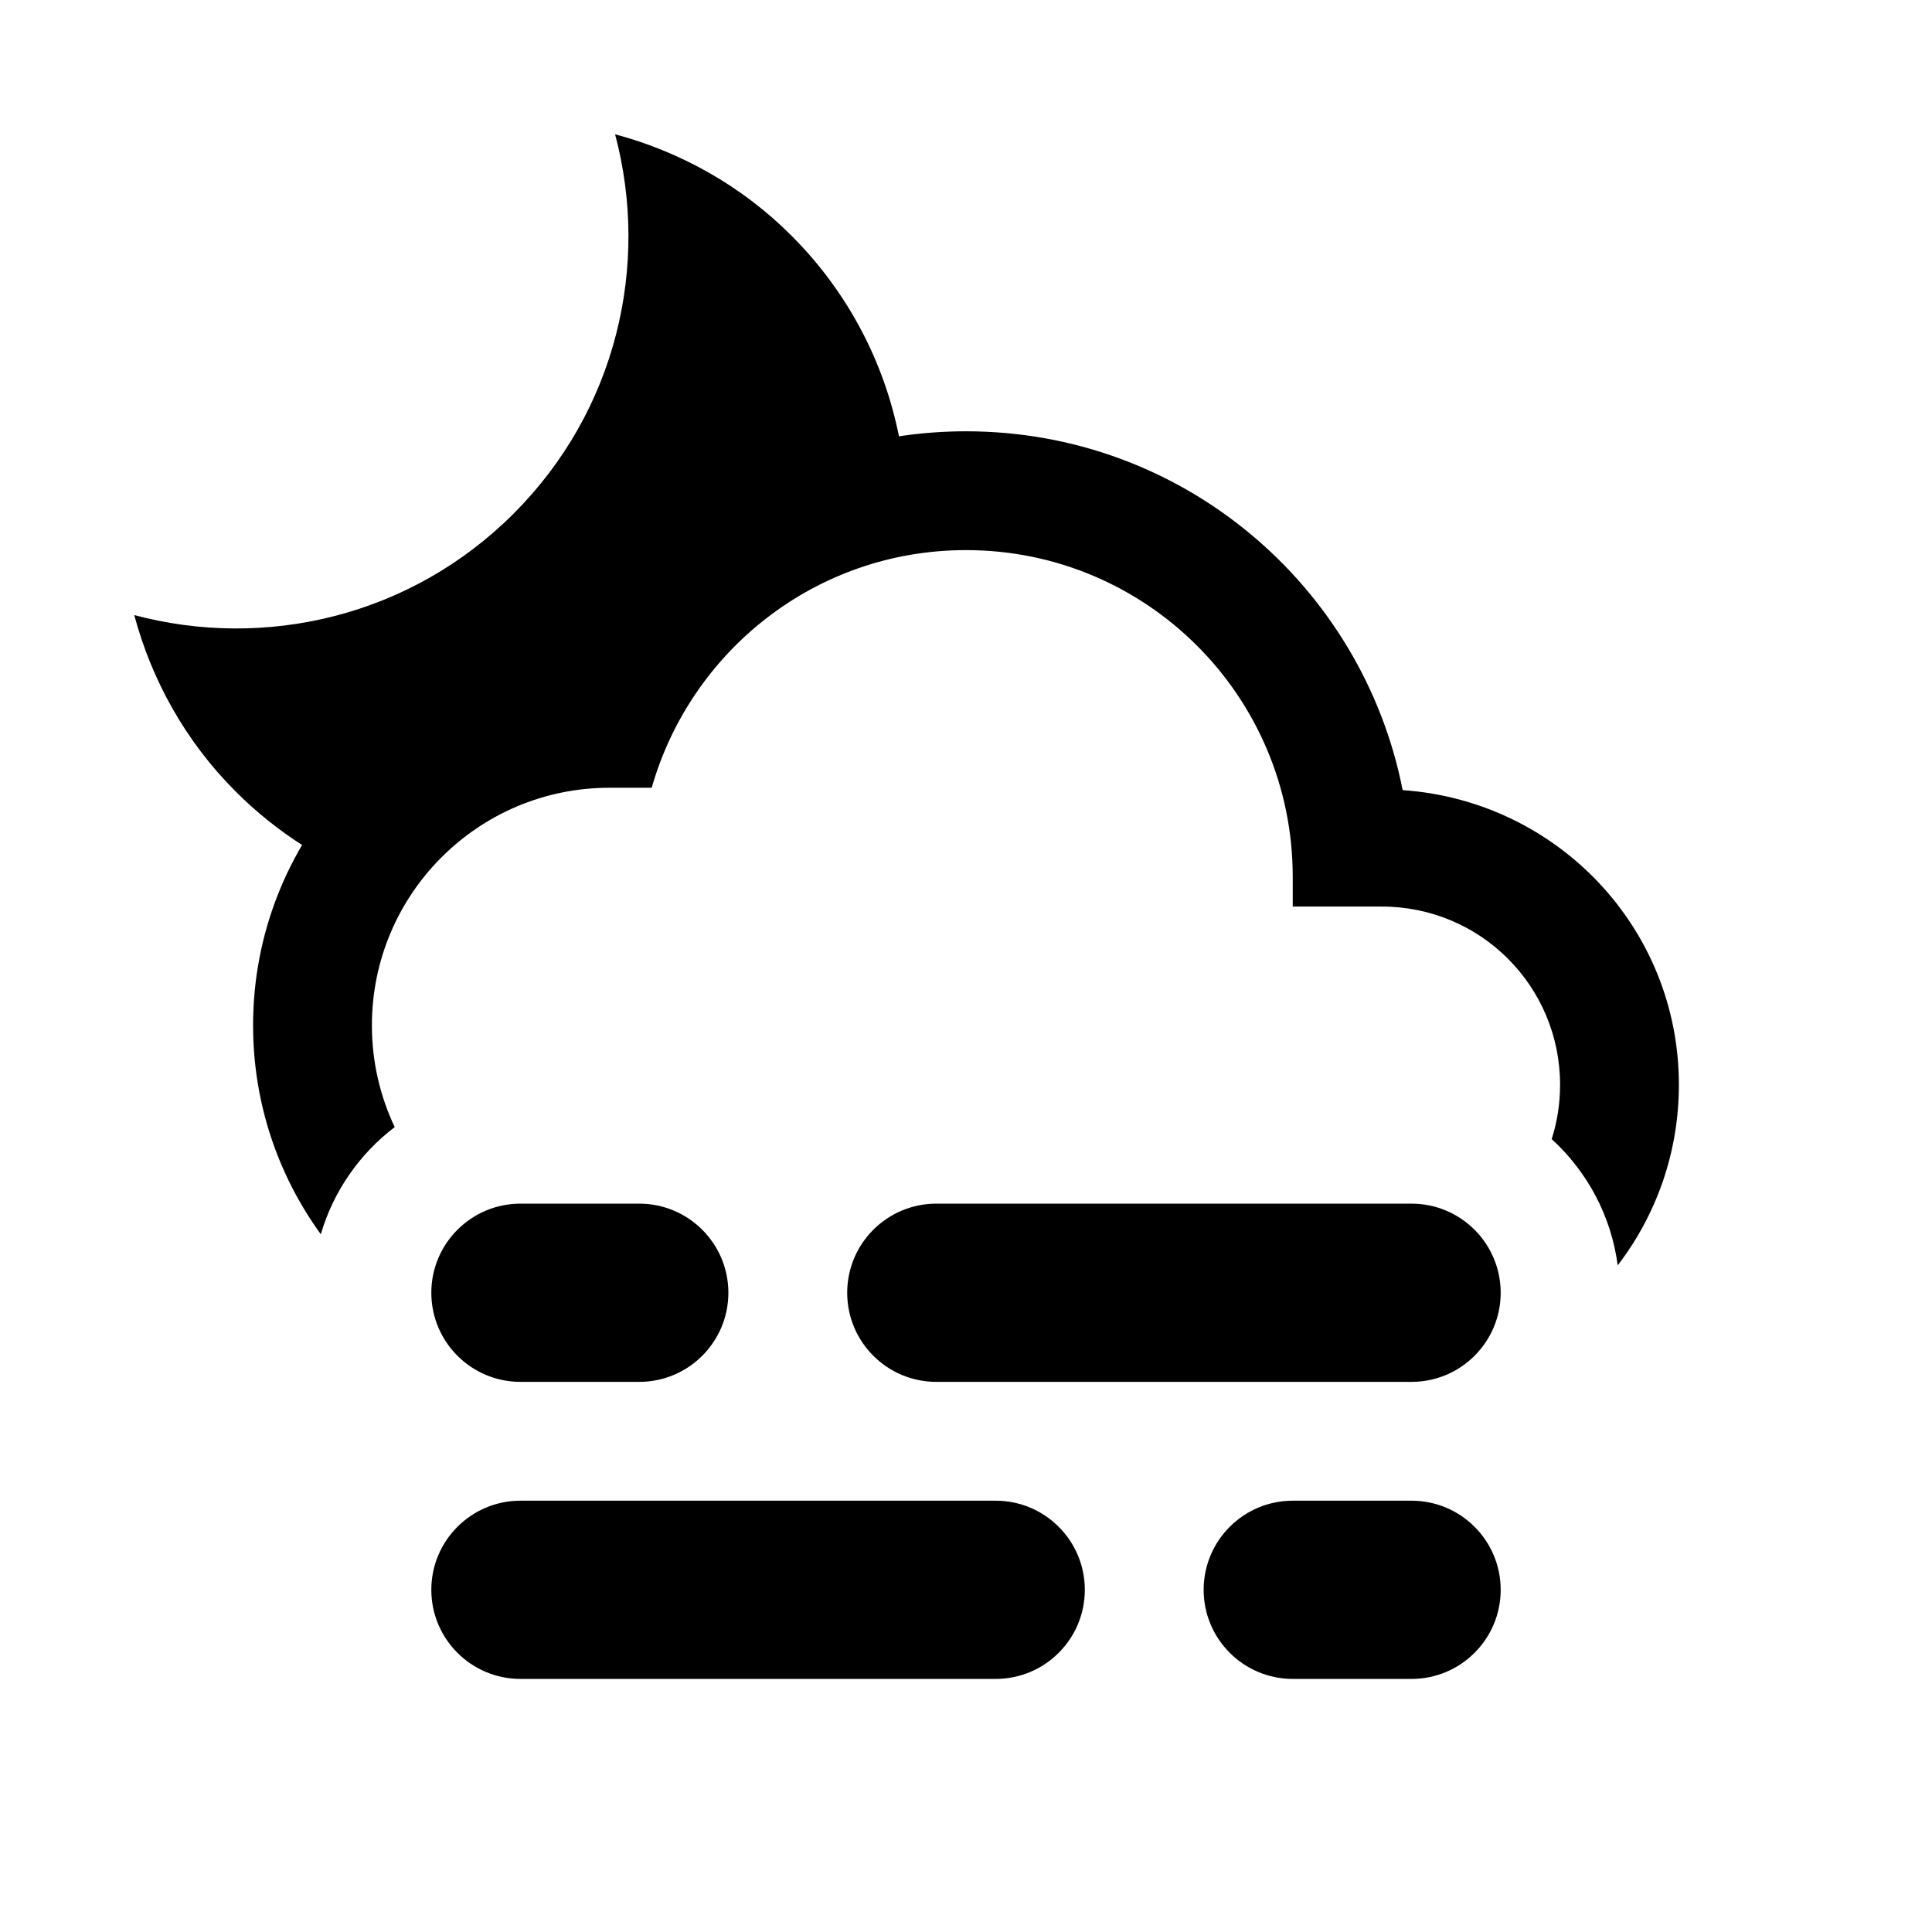<?xml version="1.0" encoding="UTF-8"?>
<!-- Uploaded to: SVG Repo, www.svgrepo.com, Generator: SVG Repo Mixer Tools -->
<svg fill="#000000" width="800px" height="800px" version="1.1" viewBox="144 144 512 512" xmlns="http://www.w3.org/2000/svg">
 <g>
  <path d="m313.41 462.98h-31.488c-13.035 0-23.617 10.578-23.617 23.613s10.582 23.617 23.617 23.617h31.488c13.035 0 23.617-10.582 23.617-23.617s-10.582-23.613-23.617-23.613z"/>
  <path d="m518.08 541.7h-31.488c-13.035 0-23.613 10.578-23.613 23.617 0 13.035 10.578 23.613 23.613 23.613h31.488c13.035 0 23.617-10.578 23.617-23.613 0-13.039-10.582-23.617-23.617-23.617z"/>
  <path d="m518.08 462.98h-125.95c-13.035 0-23.613 10.578-23.613 23.613s10.578 23.617 23.613 23.617h125.95c13.035 0 23.617-10.582 23.617-23.617s-10.582-23.613-23.617-23.613z"/>
  <path d="m407.87 541.7h-125.95c-13.035 0-23.617 10.578-23.617 23.617 0 13.035 10.582 23.613 23.617 23.613h125.95c13.035 0 23.617-10.578 23.617-23.613 0-13.039-10.582-23.617-23.617-23.617z"/>
  <path d="m353.76 206.46c-13.398-13.398-29.676-22.309-46.758-26.875 9.273 34.762 0.359 73.289-26.891 100.53-27.238 27.25-65.766 36.164-100.53 26.891 4.566 17.082 13.477 33.359 26.875 46.758 5.465 5.465 11.367 10.172 17.602 14.172 18.625-12.234 44.84-29.426 71.242-46.023 35.172-19.129 68.504-41.879 86.938-62.266-3.887-19.492-13.383-38.086-28.48-53.184z"/>
  <path d="m515.72 353.39c-10.707-54.316-58.41-95.094-115.72-95.094-45.5 0-85.02 25.82-104.7 63.605-47.391 5.039-84.23 45.188-84.23 93.836 0 20.672 6.66 39.801 17.949 55.355 3.352-11.445 10.312-21.348 19.586-28.402-3.875-8.172-6.047-17.301-6.047-26.953 0-34.793 28.18-62.977 62.977-62.977h11.176c10.395-36.367 43.613-62.977 83.289-62.977 47.859 0 86.59 38.73 86.59 86.594v7.871h23.617c26.137 0 47.23 21.098 47.23 47.234 0 5.019-0.77 9.855-2.219 14.387 9.352 8.551 15.762 20.266 17.492 33.457 10.172-13.254 16.215-29.852 16.215-47.844 0-41.566-32.273-75.258-73.207-78.094z"/>
 </g>
</svg>